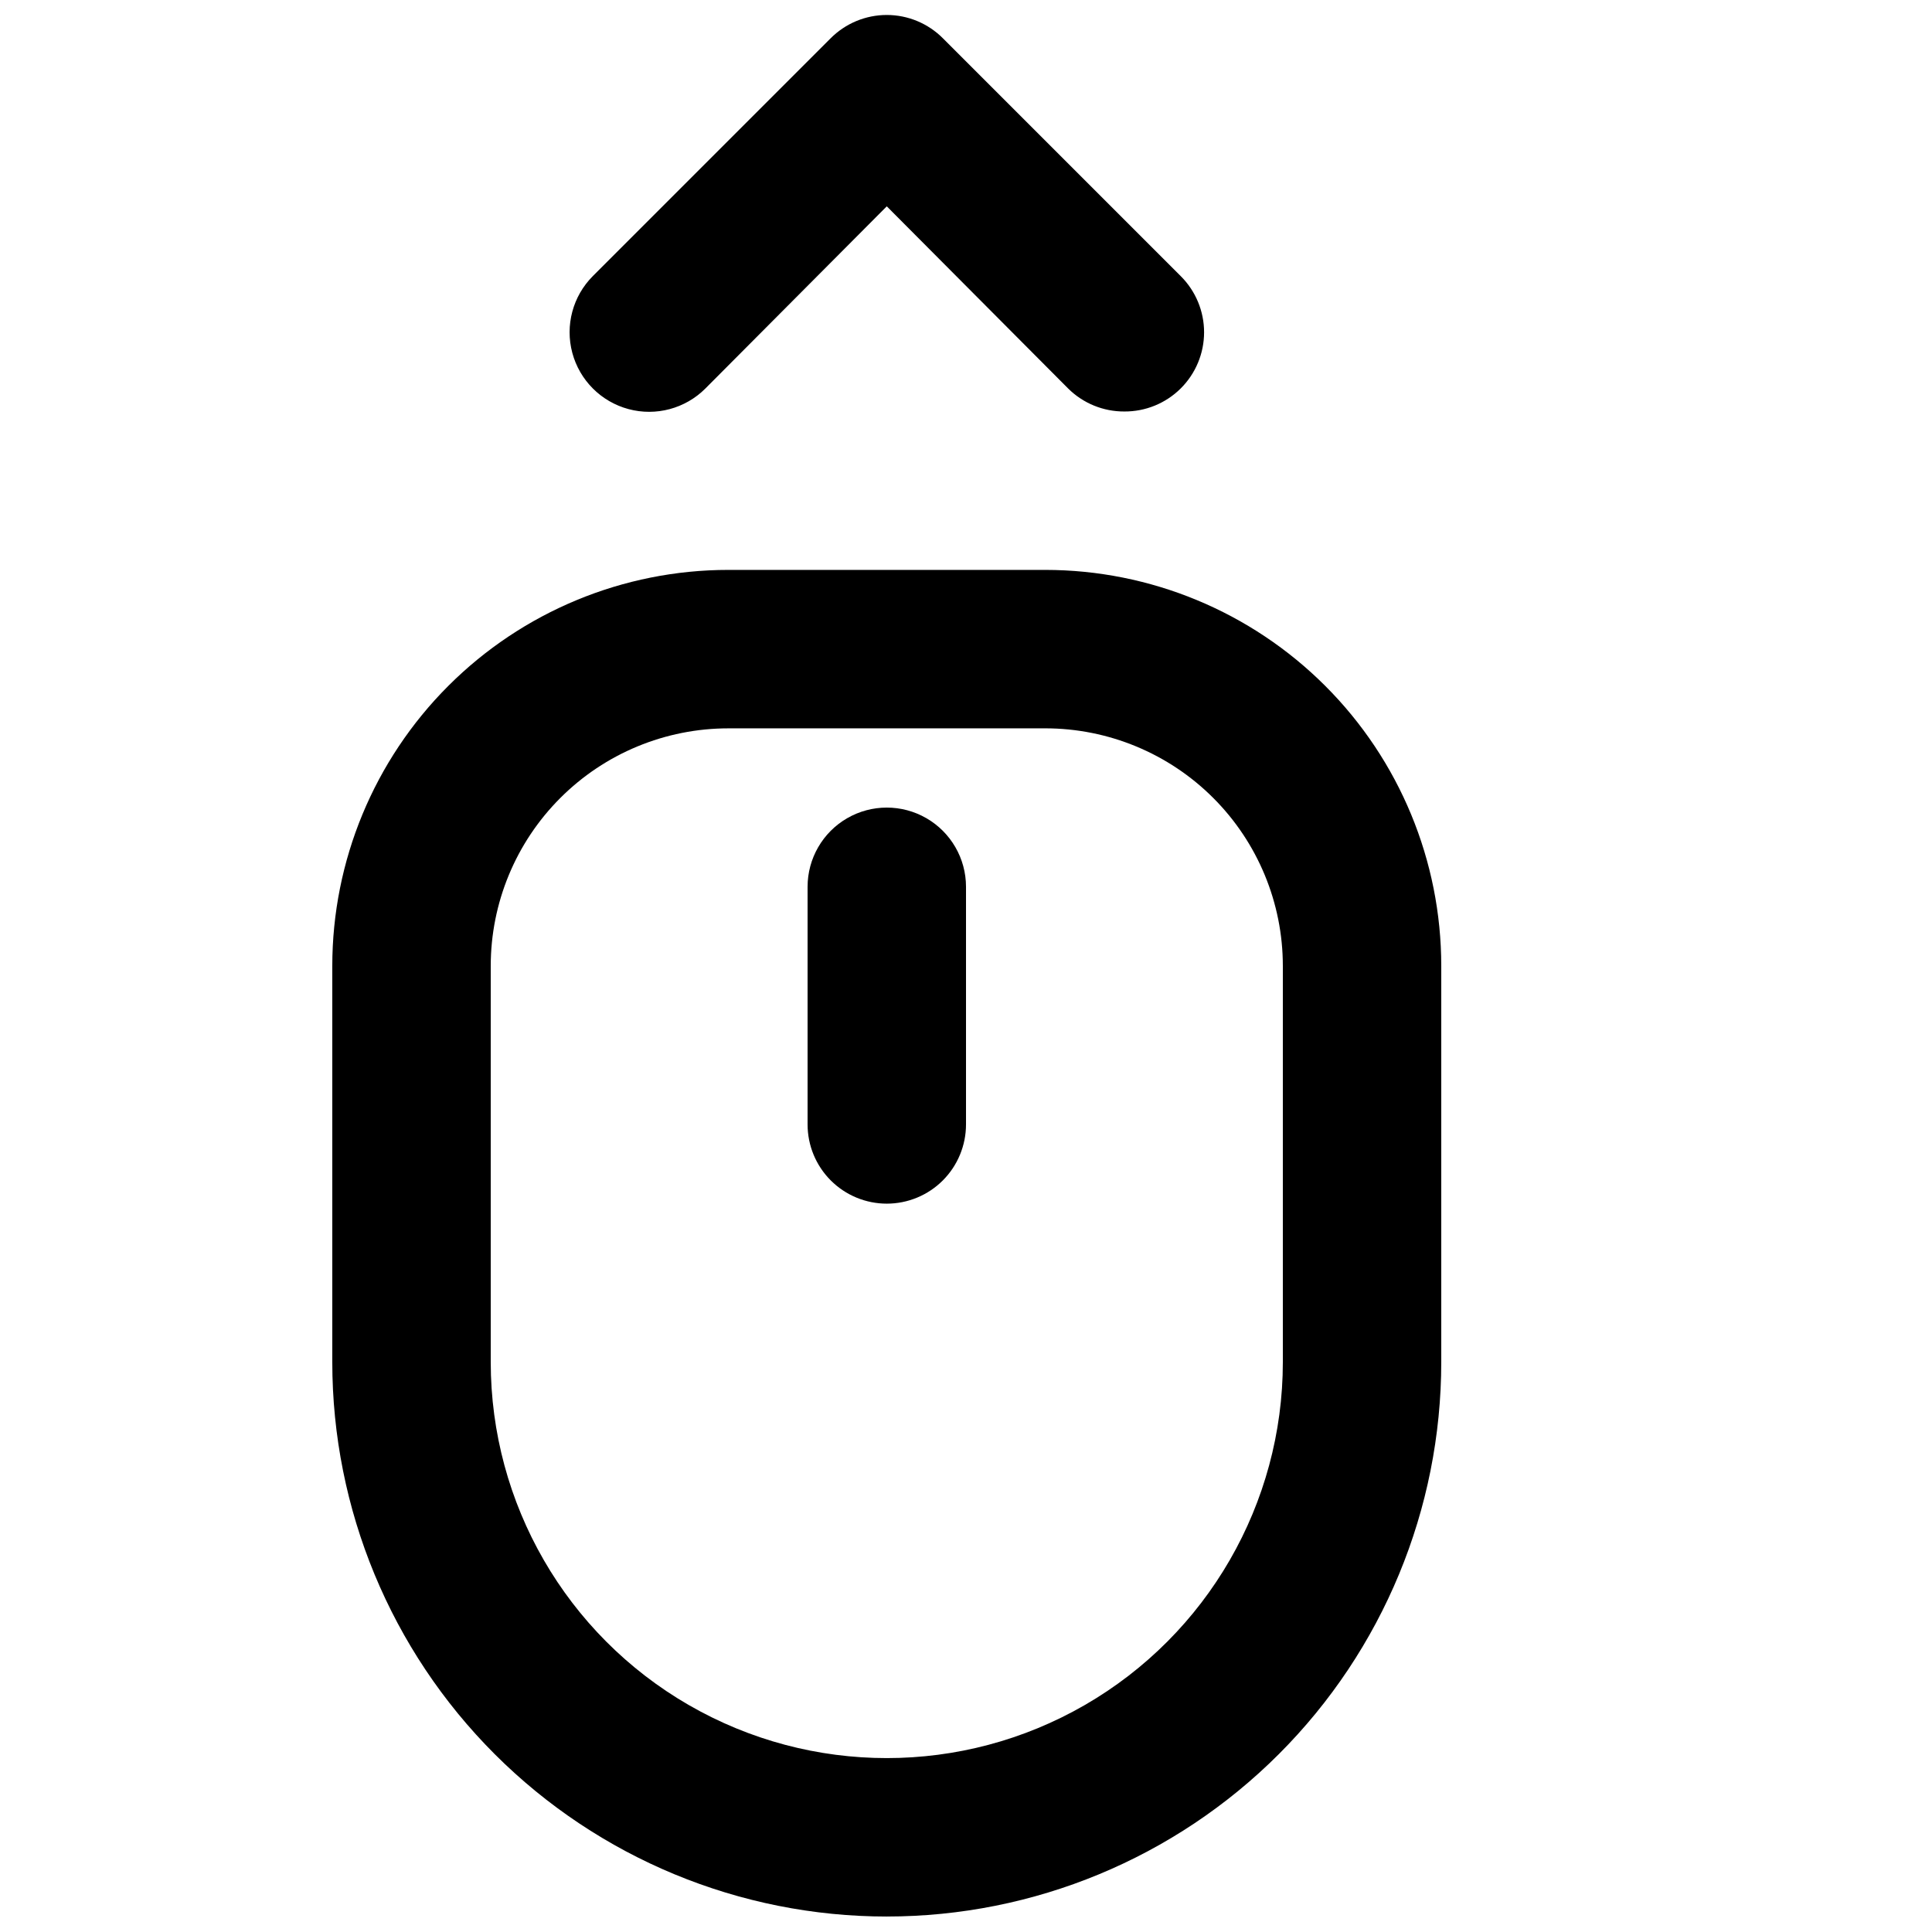 <?xml version="1.0" encoding="UTF-8"?>
<!-- Uploaded to: SVG Find, www.svgrepo.com, Generator: SVG Find Mixer Tools -->
<svg width="800px" height="800px" version="1.1" viewBox="144 144 512 512" xmlns="http://www.w3.org/2000/svg">
 <defs>
  <clipPath id="b">
   <path d="m232 295h294v356.9h-294z"/>
  </clipPath>
  <clipPath id="a">
   <path d="m294 148.09h170v105.91h-170z"/>
  </clipPath>
 </defs>
 <g clip-path="url(#b)">
  <path d="m379.01 651.9c-38.973 0-76.348-15.48-103.91-43.039-27.559-27.555-43.039-64.934-43.039-103.91v-104.96c0-27.84 11.059-54.535 30.742-74.219 19.684-19.684 46.379-30.742 74.219-30.742h83.969c27.836 0 54.531 11.059 74.215 30.742 19.688 19.684 30.742 46.379 30.742 74.219v104.96-0.004c0 38.973-15.48 76.352-43.039 103.91-27.555 27.559-64.93 43.039-103.9 43.039zm-41.984-314.88c-16.703 0-32.723 6.633-44.531 18.445-11.812 11.809-18.445 27.828-18.445 44.531v104.96-0.004c0 37.5 20.004 72.152 52.48 90.898 32.473 18.75 72.484 18.75 104.96 0 32.473-18.746 52.477-53.398 52.477-90.898v-104.96c0-16.703-6.633-32.723-18.445-44.531-11.809-11.812-27.828-18.445-44.527-18.445z"/>
 </g>
 <path d="m379.01 462.98c-5.57 0-10.91-2.215-14.844-6.148-3.938-3.938-6.148-9.277-6.148-14.844v-62.977c0-7.5 4-14.43 10.496-18.18 6.492-3.75 14.496-3.75 20.992 0 6.492 3.75 10.496 10.68 10.496 18.18v62.977c0 5.566-2.215 10.906-6.148 14.844-3.938 3.934-9.277 6.148-14.844 6.148z"/>
 <g clip-path="url(#a)">
  <path d="m441.98 253.05c-5.582 0.031-10.945-2.16-14.906-6.09l-48.07-48.281-48.074 48.281c-5.324 5.328-13.086 7.406-20.359 5.457-7.273-1.949-12.953-7.629-14.902-14.906-1.949-7.273 0.129-15.031 5.453-20.359l62.977-62.977c3.941-3.973 9.309-6.207 14.906-6.207 5.598 0 10.961 2.234 14.902 6.207l62.977 62.977c3.973 3.941 6.211 9.309 6.211 14.906s-2.238 10.961-6.211 14.902c-3.961 3.93-9.324 6.121-14.902 6.09z"/>
 </g>
</svg>